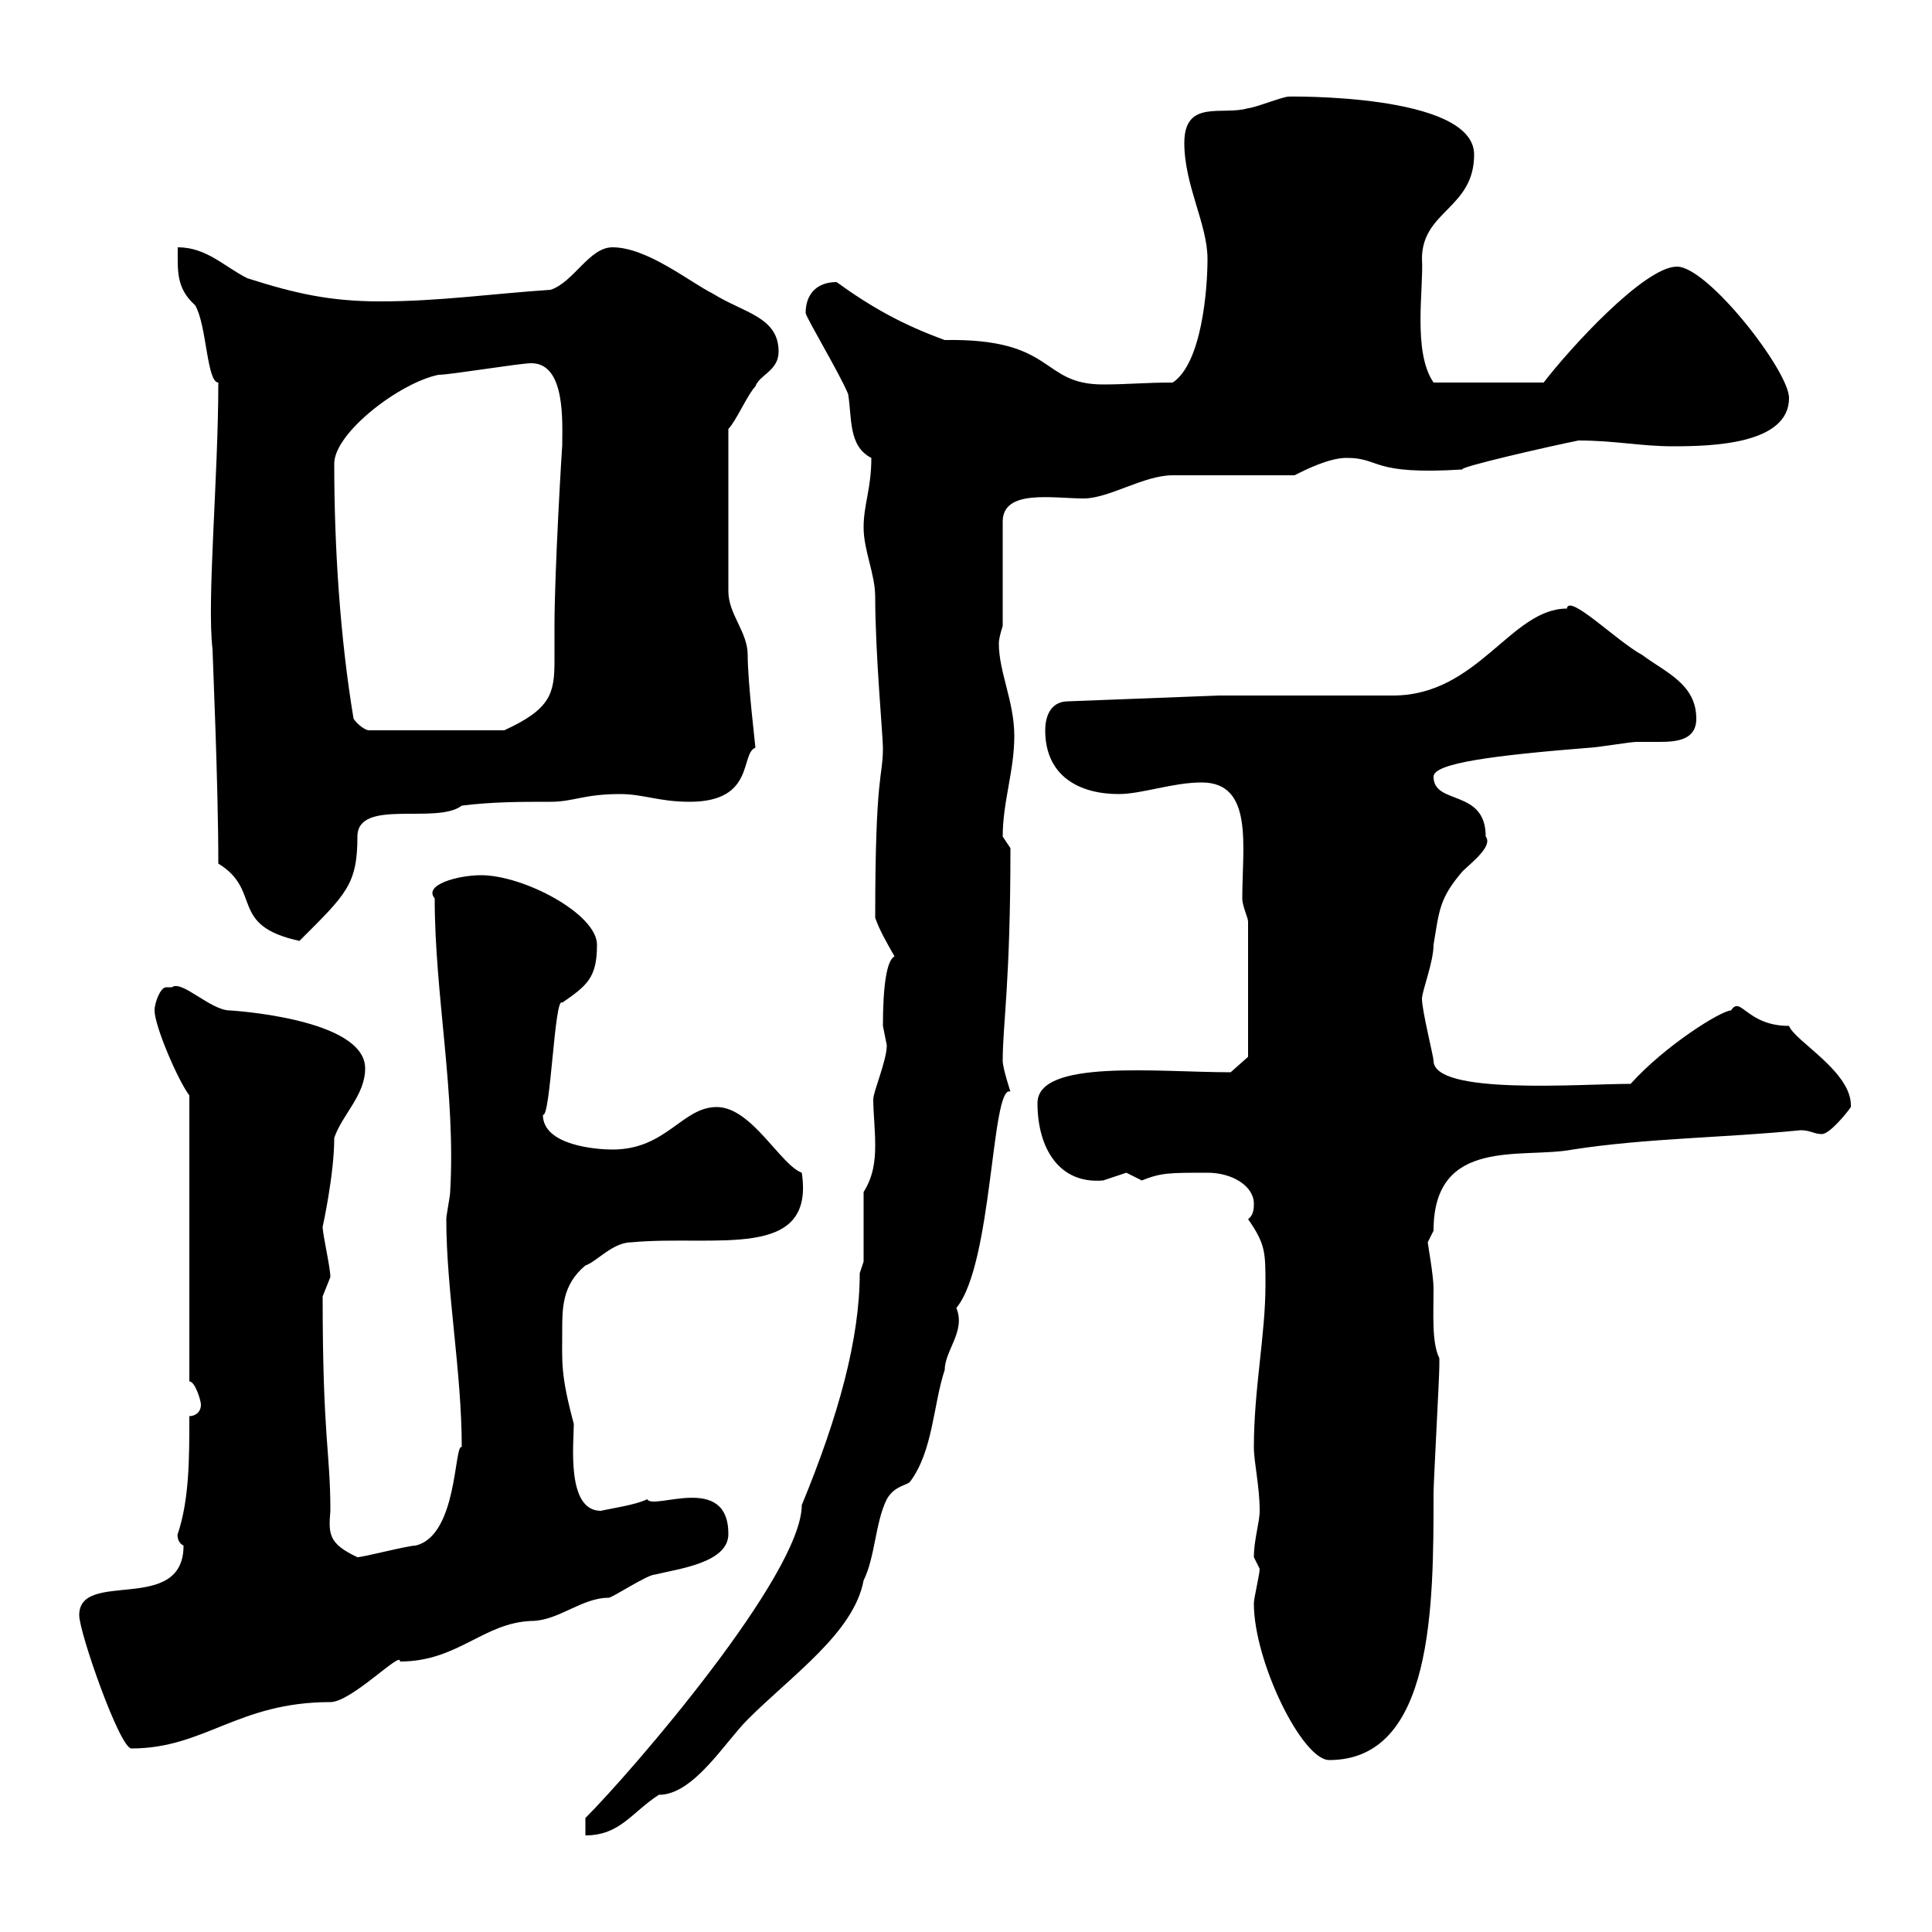 <svg xmlns="http://www.w3.org/2000/svg" xmlns:xlink="http://www.w3.org/1999/xlink" width="300" height="300"><path d="M90.90 282.30L90.90 285C96.30 285 98.10 281.40 102.30 278.70C107.70 278.70 112.50 270.60 116.10 267C123 260.10 132.60 253.50 134.10 245.40C135.90 241.80 135.90 236.40 137.70 232.80C138.90 230.70 140.70 230.70 141.30 230.10C144.90 225.30 144.90 218.10 146.70 212.70C146.70 209.70 150 206.70 148.50 203.10C154.20 196.20 153.90 168.30 156.90 169.50C156.90 169.50 155.70 165.90 155.70 164.70C155.70 159 156.90 152.70 156.90 131.70C156.90 131.70 155.70 129.90 155.70 129.90C155.70 124.50 157.50 119.70 157.50 114.30C157.50 108.90 155.10 104.40 155.10 99.90C155.10 99 155.70 97.20 155.70 97.20L155.70 81C155.70 75.90 163.50 77.40 168.30 77.40C172.20 77.40 177.60 73.80 182.10 73.80C184.50 73.80 198.30 73.80 201 73.80C202.80 72.90 206.40 71.10 209.10 71.10C214.50 71.10 212.70 73.80 227.10 72.90C226.20 72.60 240.60 69.30 245.10 68.40C250.80 68.40 254.70 69.30 259.80 69.30C265.80 69.30 277.80 69 277.80 61.80C277.80 57.60 265.20 41.40 260.40 41.40C255.30 41.40 243.60 54.30 239.70 59.40L222.60 59.40C219.30 54.60 221.10 44.70 220.80 40.20C220.80 32.70 228.90 32.40 228.90 24C228.90 14.40 199.50 15 200.10 15C199.20 15 194.70 16.80 193.80 16.80C189.90 18 183.90 15.30 183.90 22.20C183.90 28.80 187.50 34.80 187.50 40.20C187.50 45 186.60 56.40 182.10 59.40C177.90 59.40 174.90 59.70 171.30 59.70C161.40 59.70 164.10 52.50 146.70 52.80C140.10 50.40 135.30 47.70 129.90 43.80C126.90 43.80 125.10 45.60 125.10 48.60C125.10 49.20 130.50 58.20 131.70 61.20C132.30 64.80 131.70 69.30 135.30 71.10C135.30 75.90 134.10 78.30 134.10 81.90C134.10 85.50 135.90 89.10 135.90 92.70C135.90 101.40 137.10 114.30 137.10 116.10C137.10 120.90 135.90 119.70 135.90 142.50C136.50 144.30 137.70 146.40 138.90 148.50C137.70 149.10 137.10 153 137.10 159.30C137.10 159.30 137.70 162.30 137.70 162.30C137.70 164.70 135.60 169.50 135.60 170.70C135.60 172.80 135.90 175.20 135.90 177.90C135.90 180.30 135.60 182.70 134.10 185.10L134.10 195.90L133.50 197.70C133.50 207.90 130.20 219.90 124.50 233.70C124.50 244.50 98.10 275.10 90.90 282.30ZM194.70 249C194.70 258 202.20 273.30 206.40 273.30C222.60 273.30 222.60 249.30 222.60 231.90C222.60 230.10 223.50 213.90 223.50 212.10C223.50 212.10 223.50 212.10 223.50 210.90C222.30 208.50 222.60 204 222.60 200.10C222.60 198 221.70 193.20 221.70 192.90C221.70 192.90 222.60 191.10 222.60 191.10C222.60 176.40 236.40 180 244.20 178.50C255.90 176.70 267.60 176.70 279.60 175.50C281.10 175.50 281.70 176.10 282.90 176.10C284.10 176.10 286.80 172.80 287.40 171.90C287.70 166.50 278.70 161.70 277.80 159.30C271.20 159.30 270.30 154.50 268.80 156.90C267.30 156.90 258.60 162.30 253.20 168.30C245.40 168.30 222.60 170.10 222.60 164.70C222.60 164.10 220.80 156.90 220.80 155.10C220.80 153.90 222.60 149.40 222.60 146.70C223.50 141.30 223.50 139.50 227.10 135.30C228.30 134.10 231.90 131.40 230.70 129.90C230.70 122.40 222.60 125.10 222.60 120.60C222.60 118.50 231.90 117.30 246.90 116.10C247.80 116.10 253.20 115.20 254.10 115.20C255 115.20 256.50 115.20 257.70 115.20C260.40 115.20 263.40 114.90 263.40 111.60C263.40 106.20 258.60 104.40 255 101.70C251.10 99.60 243.60 92.10 243.30 94.50C234.60 94.50 229.50 108 216.30 108L189.30 108L165.90 108.90C162.90 108.90 162.30 111.60 162.30 113.40C162.30 120.60 167.70 123.30 173.70 123.30C177.30 123.30 182.10 121.50 186.60 121.50C194.70 121.50 192.90 131.40 192.90 139.50C192.90 140.70 193.80 142.50 193.80 143.10L193.80 164.10L191.10 166.50C179.70 166.50 161.10 164.40 161.10 171.30C161.10 178.20 164.40 183.90 171.30 183.30C171.30 183.30 174.90 182.10 174.90 182.10C174.90 182.10 177.30 183.30 177.30 183.30C180.30 182.10 181.50 182.10 187.50 182.10C191.40 182.10 194.70 184.20 194.70 186.90C194.70 187.50 194.70 188.70 193.80 189.30C196.50 193.20 196.50 194.40 196.50 199.50C196.50 207.30 194.70 215.70 194.70 224.70C194.70 227.10 195.60 230.70 195.60 234.60C195.60 236.40 194.70 239.10 194.70 241.80C194.70 241.80 195.60 243.60 195.60 243.60C195.60 244.50 194.70 248.10 194.70 249ZM12.30 250.80C12.30 253.50 18.60 271.50 20.40 271.50C31.80 271.50 36.90 264.30 51.30 264.30C54.60 264.30 62.40 256.20 62.10 258C71.10 258 75 252 82.50 251.70C86.70 251.70 90.30 248.10 94.50 248.10C95.10 248.10 100.50 244.50 101.70 244.50C105.30 243.60 113.10 242.70 113.10 238.20C113.10 228.60 101.40 234.60 100.50 232.80C98.70 233.70 94.50 234.30 93.30 234.60C87.90 234.60 89.10 224.10 89.10 221.10C87 213.30 87.30 211.50 87.30 206.70C87.30 203.10 87.30 199.50 90.90 196.50C92.70 195.90 95.10 192.90 98.10 192.90C111 191.70 126.60 195.90 124.50 182.10C121.20 180.90 116.70 171.90 111.30 171.90C105.90 171.90 103.50 178.50 95.10 178.50C92.70 178.50 84.30 177.90 84.30 173.10C85.50 173.70 86.10 154.50 87.30 155.70C91.20 153 92.70 151.80 92.70 146.70C92.70 141.90 81.30 135.90 74.70 135.90C71.10 135.90 65.70 137.40 67.50 139.50C67.50 154.50 70.80 169.80 69.90 185.10C69.90 185.70 69.30 188.70 69.30 189.30C69.30 200.40 71.70 213 71.70 224.70C70.50 224.10 71.10 238.50 64.50 240C63.30 240 56.40 241.80 55.50 241.80C51 239.70 51 238.20 51.30 234.60C51.30 225.30 50.10 223.50 50.10 201.30C50.10 201.30 51.30 198.30 51.30 198.30C51.30 196.80 50.10 191.70 50.10 190.50C50.10 190.50 51.90 182.40 51.90 176.70C53.10 173.10 56.70 170.10 56.70 165.90C56.70 158.10 35.70 156.90 35.70 156.90C32.70 156.90 28.20 152.10 26.70 153.30C26.70 153.30 26.70 153.30 25.80 153.30C24.90 153.30 24 155.70 24 156.90C24 159.30 27.60 167.70 29.40 170.10L29.40 214.50C30.30 214.50 31.20 217.50 31.20 218.10C31.20 219.30 30.30 219.90 29.40 219.90C29.40 226.50 29.40 232.80 27.60 238.20C27.60 237.90 27.30 239.40 28.50 240C28.50 250.80 12.30 243.60 12.30 250.80ZM33.90 134.10C40.80 138.30 35.40 143.70 46.50 146.10C53.70 138.90 55.50 137.40 55.50 129.90C55.50 123.90 67.80 128.10 71.70 125.10C76.50 124.50 80.70 124.50 85.50 124.50C89.10 124.50 90.60 123.30 96.30 123.30C99.90 123.30 102.30 124.50 107.10 124.50C117.30 124.50 114.90 117 117.30 116.10C117.30 115.80 116.10 105.90 116.10 101.70C116.10 98.10 113.10 95.40 113.10 91.80L113.10 66.60C114.30 65.40 116.10 61.20 117.30 60C117.90 58.20 120.90 57.60 120.90 54.60C120.90 49.20 115.50 48.60 110.70 45.60C107.10 43.80 100.50 38.40 95.10 38.40C91.50 38.40 89.10 43.80 85.50 45C76.50 45.60 68.10 46.80 59.10 46.80C51.30 46.80 45.90 45.60 38.40 43.20C34.80 41.40 32.10 38.40 27.60 38.40C27.60 42 27.30 44.70 30.30 47.40C32.10 50.40 32.10 59.40 33.90 59.40C33.90 74.10 32.10 93.30 33 100.80C33 101.70 33.90 121.50 33.90 134.10ZM54.90 111.60C52.80 99 51.90 84.90 51.90 72C51.90 67.20 62.10 59.40 68.10 58.20C69.90 58.20 80.70 56.40 82.50 56.40C87.90 56.40 87.30 65.70 87.30 69.30C87.30 68.70 86.10 88.50 86.10 97.20C86.10 98.70 86.10 100.80 86.10 102.60C86.10 107.70 85.50 110.10 78.30 113.40L57.30 113.40C56.70 113.40 55.50 112.50 54.90 111.60Z"/></svg>